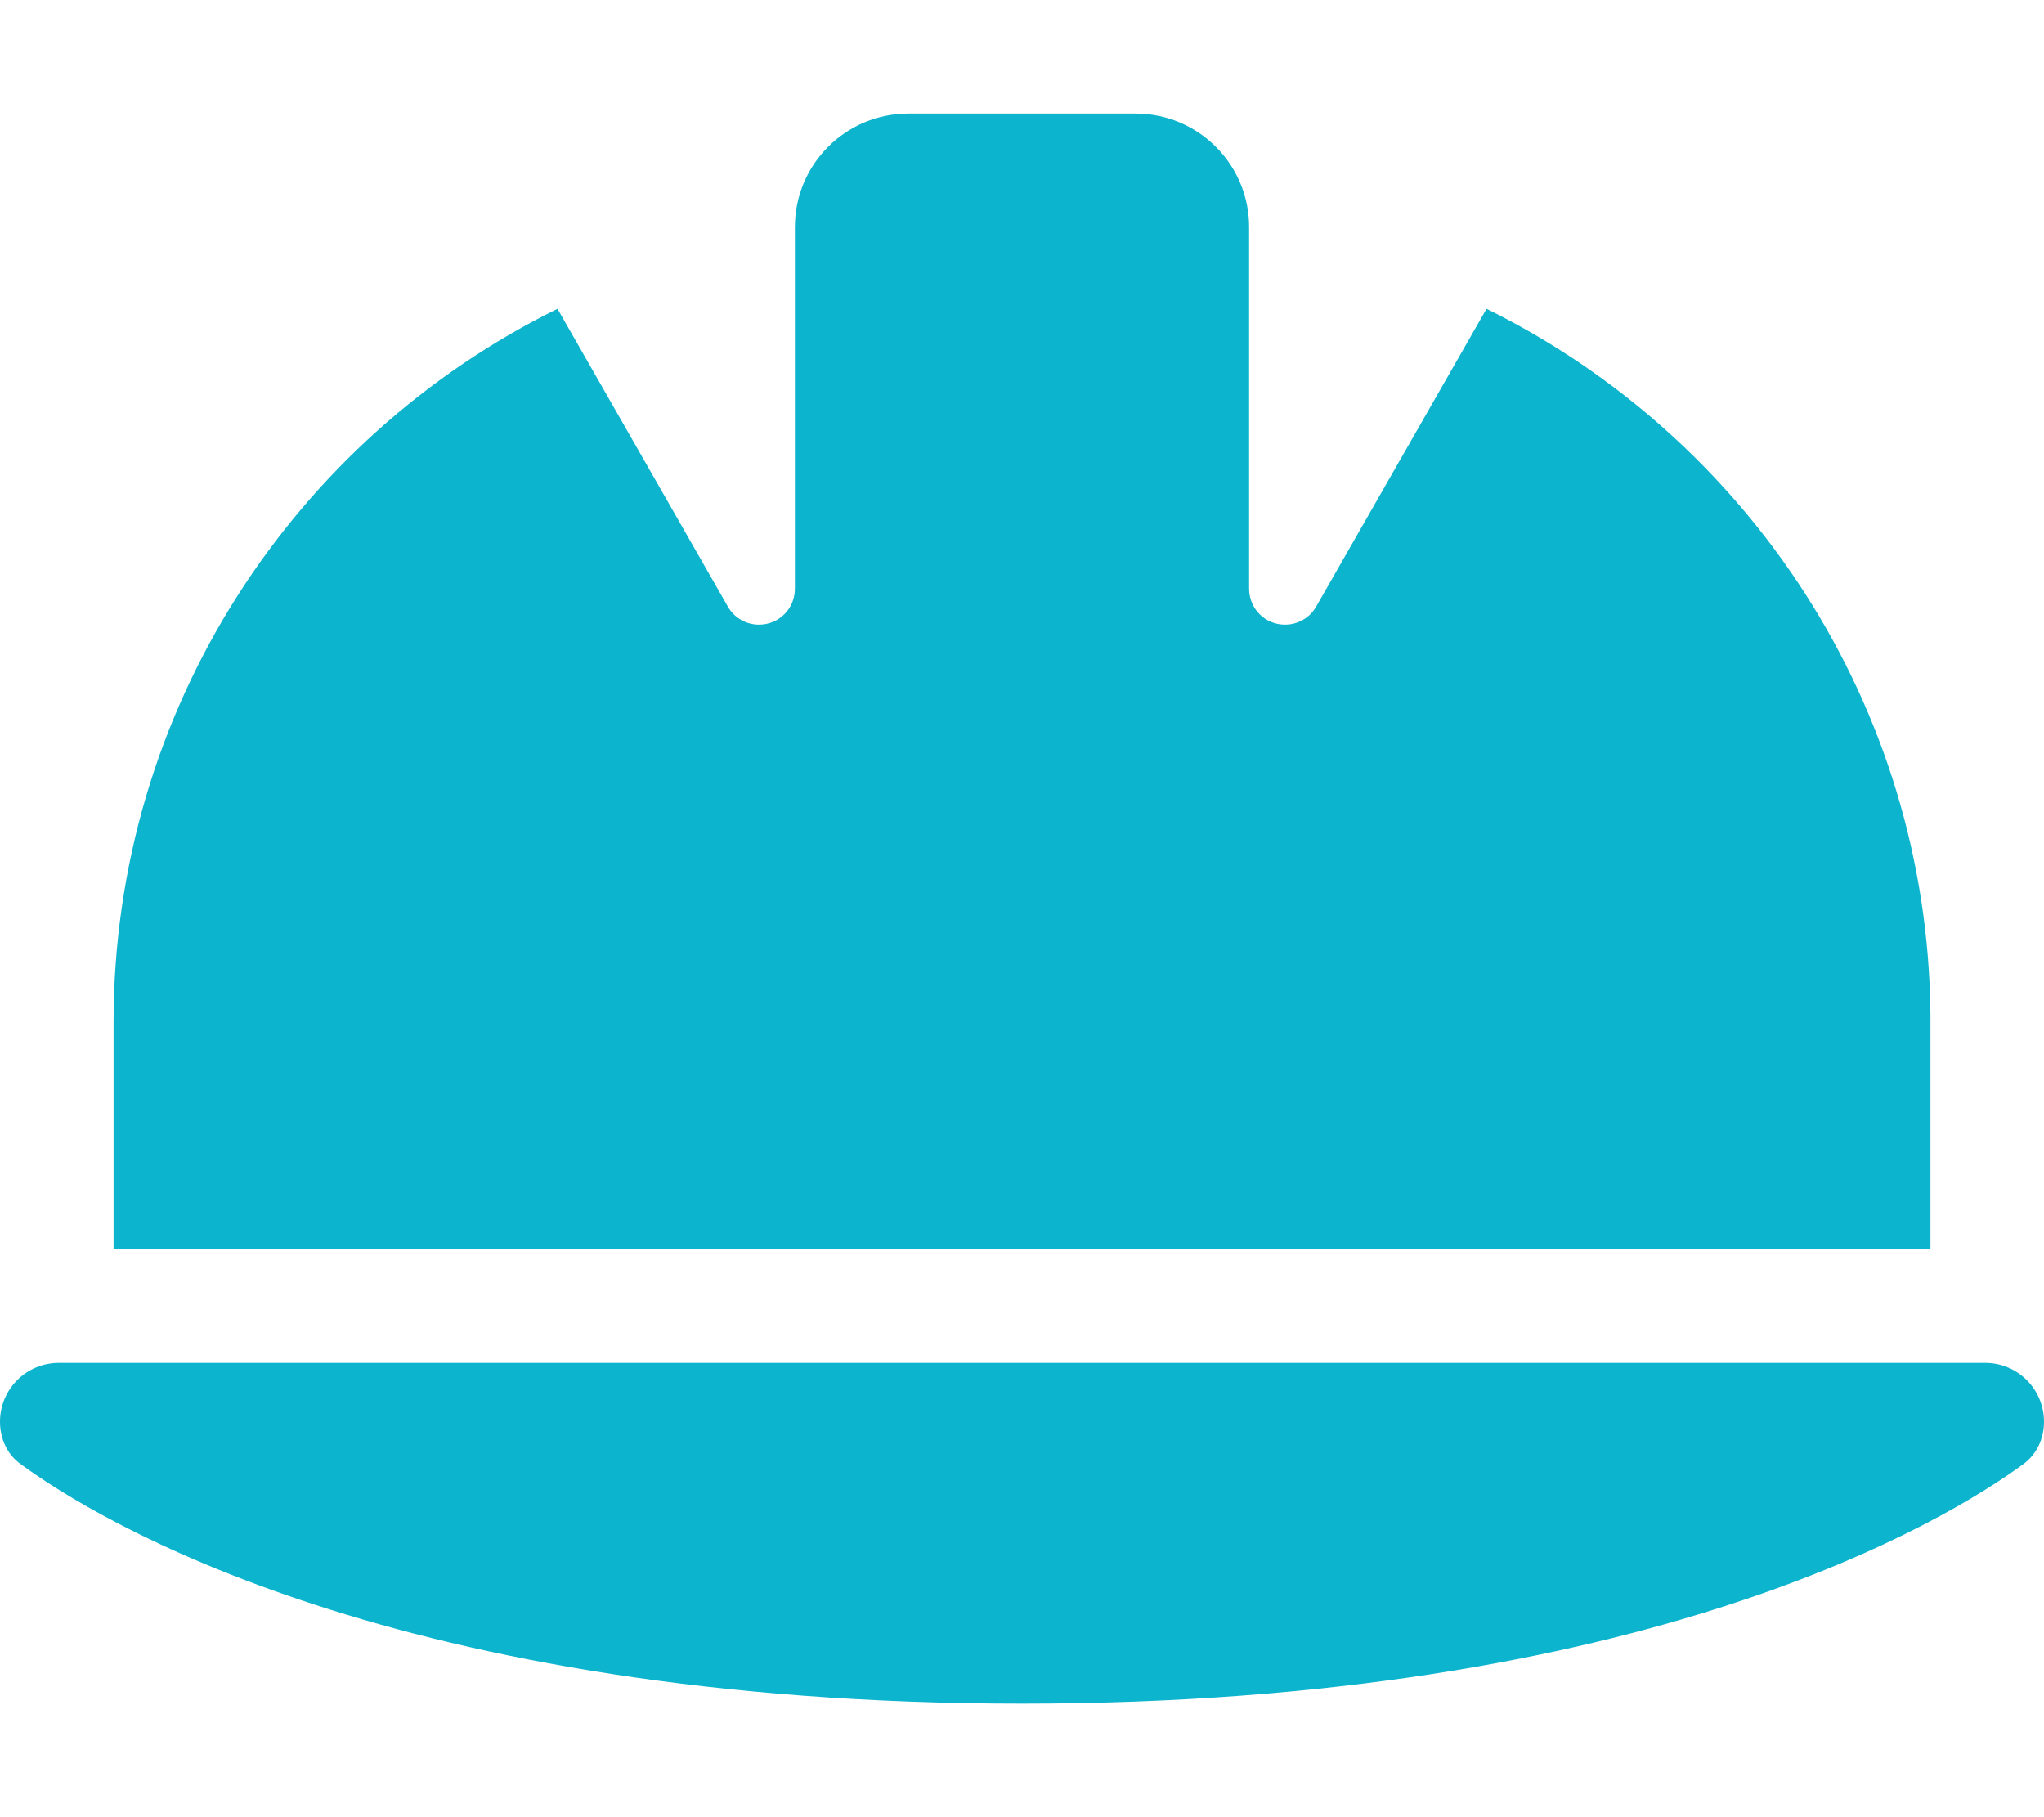 <?xml version="1.0" encoding="utf-8"?>
<!-- Generator: Adobe Illustrator 27.0.0, SVG Export Plug-In . SVG Version: 6.00 Build 0)  -->
<svg version="1.1" id="Layer_1" xmlns="http://www.w3.org/2000/svg" xmlns:xlink="http://www.w3.org/1999/xlink" x="0px" y="0px"
	 viewBox="0 0 576 512" style="enable-background:new 0 0 576 512;" xml:space="preserve">
<style type="text/css">
	.st0{fill:#0CB4CE;}
</style>
<path class="st0" d="M256,32c-17.7,0-32,14.3-32,32v2.3v99.6c0,5.6-4.5,10.1-10.1,10.1c-3.6,0-7-1.9-8.8-5.1l-48-83.9
	C83,123.5,32,199.8,32,288v64h512v-66.4c-0.9-87.2-51.7-162.4-125.1-198.6l-48,83.9c-1.8,3.2-5.2,5.1-8.8,5.1
	c-5.6,0-10.1-4.5-10.1-10.1V66.3V64c0-17.7-14.3-32-32-32H256z M16.6,384C7.4,384,0,391.4,0,400.6c0,4.7,2,9.2,5.8,11.9
	C27.5,428.4,111.8,480,288,480s260.5-51.6,282.2-67.5c3.8-2.8,5.8-7.2,5.8-11.9c0-9.2-7.4-16.6-16.6-16.6H16.6z"/>
</svg>

